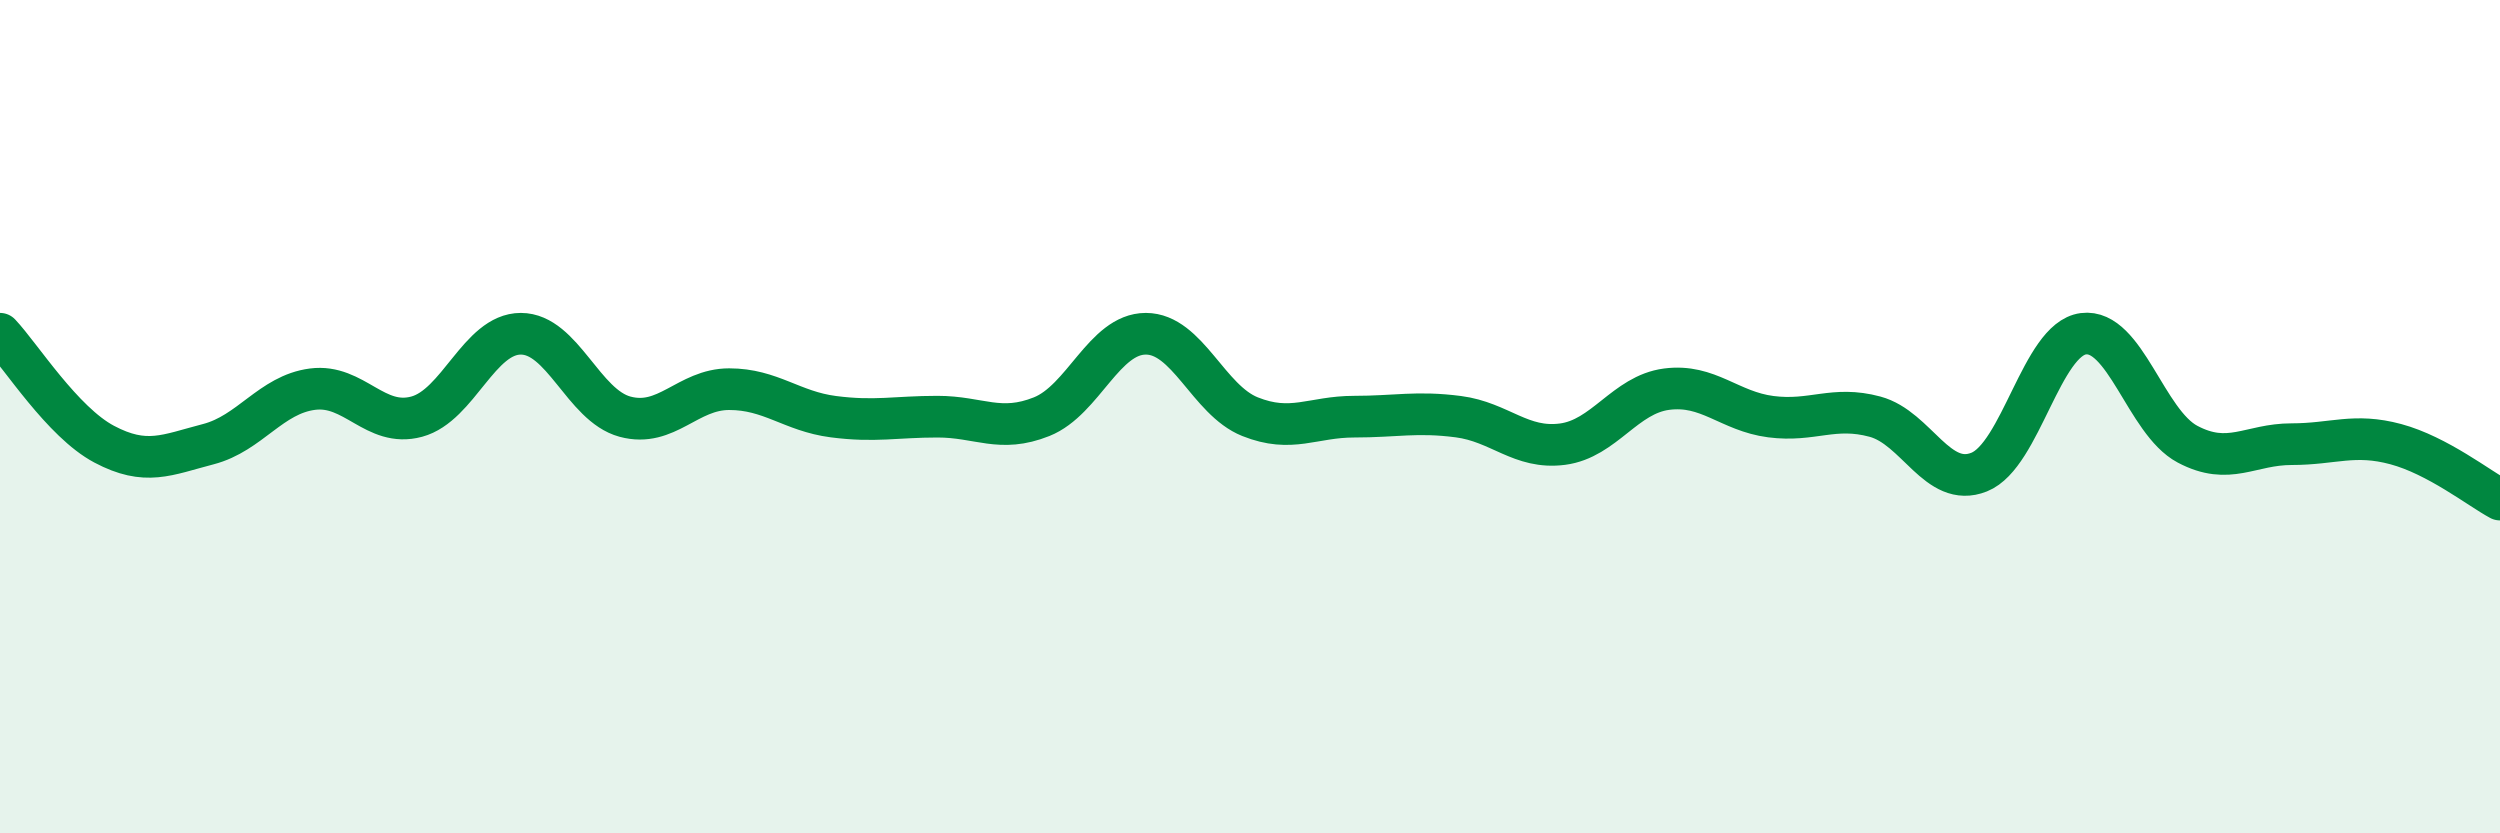 
    <svg width="60" height="20" viewBox="0 0 60 20" xmlns="http://www.w3.org/2000/svg">
      <path
        d="M 0,8.01 C 0.5,8.54 1.5,10.13 2.5,10.66 C 3.5,11.19 4,10.92 5,10.66 C 6,10.4 6.5,9.47 7.5,9.34 C 8.5,9.21 9,10.27 10,10 C 11,9.73 11.5,8.01 12.5,8.01 C 13.5,8.01 14,9.73 15,10 C 16,10.27 16.5,9.34 17.5,9.34 C 18.5,9.34 19,9.87 20,10 C 21,10.13 21.5,10 22.5,10 C 23.5,10 24,10.4 25,10 C 26,9.6 26.5,8.01 27.5,8.01 C 28.5,8.01 29,9.6 30,10 C 31,10.4 31.5,10 32.5,10 C 33.5,10 34,9.87 35,10 C 36,10.13 36.5,10.79 37.5,10.66 C 38.5,10.53 39,9.47 40,9.34 C 41,9.21 41.5,9.87 42.5,10 C 43.5,10.13 44,9.73 45,10 C 46,10.27 46.5,11.73 47.5,11.33 C 48.5,10.93 49,8.14 50,8.01 C 51,7.88 51.5,10.13 52.5,10.66 C 53.5,11.19 54,10.66 55,10.66 C 56,10.66 56.5,10.39 57.5,10.66 C 58.5,10.93 59.5,11.72 60,11.99L60 20L0 20Z"
        fill="#008740"
        opacity="0.1"
        stroke-linecap="round"
        stroke-linejoin="round"
      />
      <path
        d="M 0,8.01 C 0.5,8.54 1.5,10.13 2.5,10.66 C 3.5,11.19 4,10.92 5,10.66 C 6,10.4 6.5,9.47 7.5,9.34 C 8.5,9.21 9,10.27 10,10 C 11,9.73 11.5,8.01 12.5,8.01 C 13.5,8.01 14,9.73 15,10 C 16,10.27 16.5,9.34 17.5,9.34 C 18.5,9.34 19,9.87 20,10 C 21,10.13 21.5,10 22.5,10 C 23.5,10 24,10.4 25,10 C 26,9.6 26.5,8.01 27.5,8.01 C 28.5,8.01 29,9.6 30,10 C 31,10.4 31.5,10 32.5,10 C 33.5,10 34,9.87 35,10 C 36,10.13 36.5,10.79 37.5,10.66 C 38.5,10.53 39,9.47 40,9.34 C 41,9.21 41.5,9.87 42.5,10 C 43.5,10.13 44,9.73 45,10 C 46,10.27 46.5,11.73 47.5,11.33 C 48.5,10.93 49,8.14 50,8.01 C 51,7.88 51.5,10.13 52.5,10.66 C 53.5,11.19 54,10.66 55,10.66 C 56,10.66 56.5,10.39 57.5,10.66 C 58.5,10.93 59.5,11.72 60,11.99"
        stroke="#008740"
        stroke-width="1"
        fill="none"
        stroke-linecap="round"
        stroke-linejoin="round"
      />
    </svg>
  